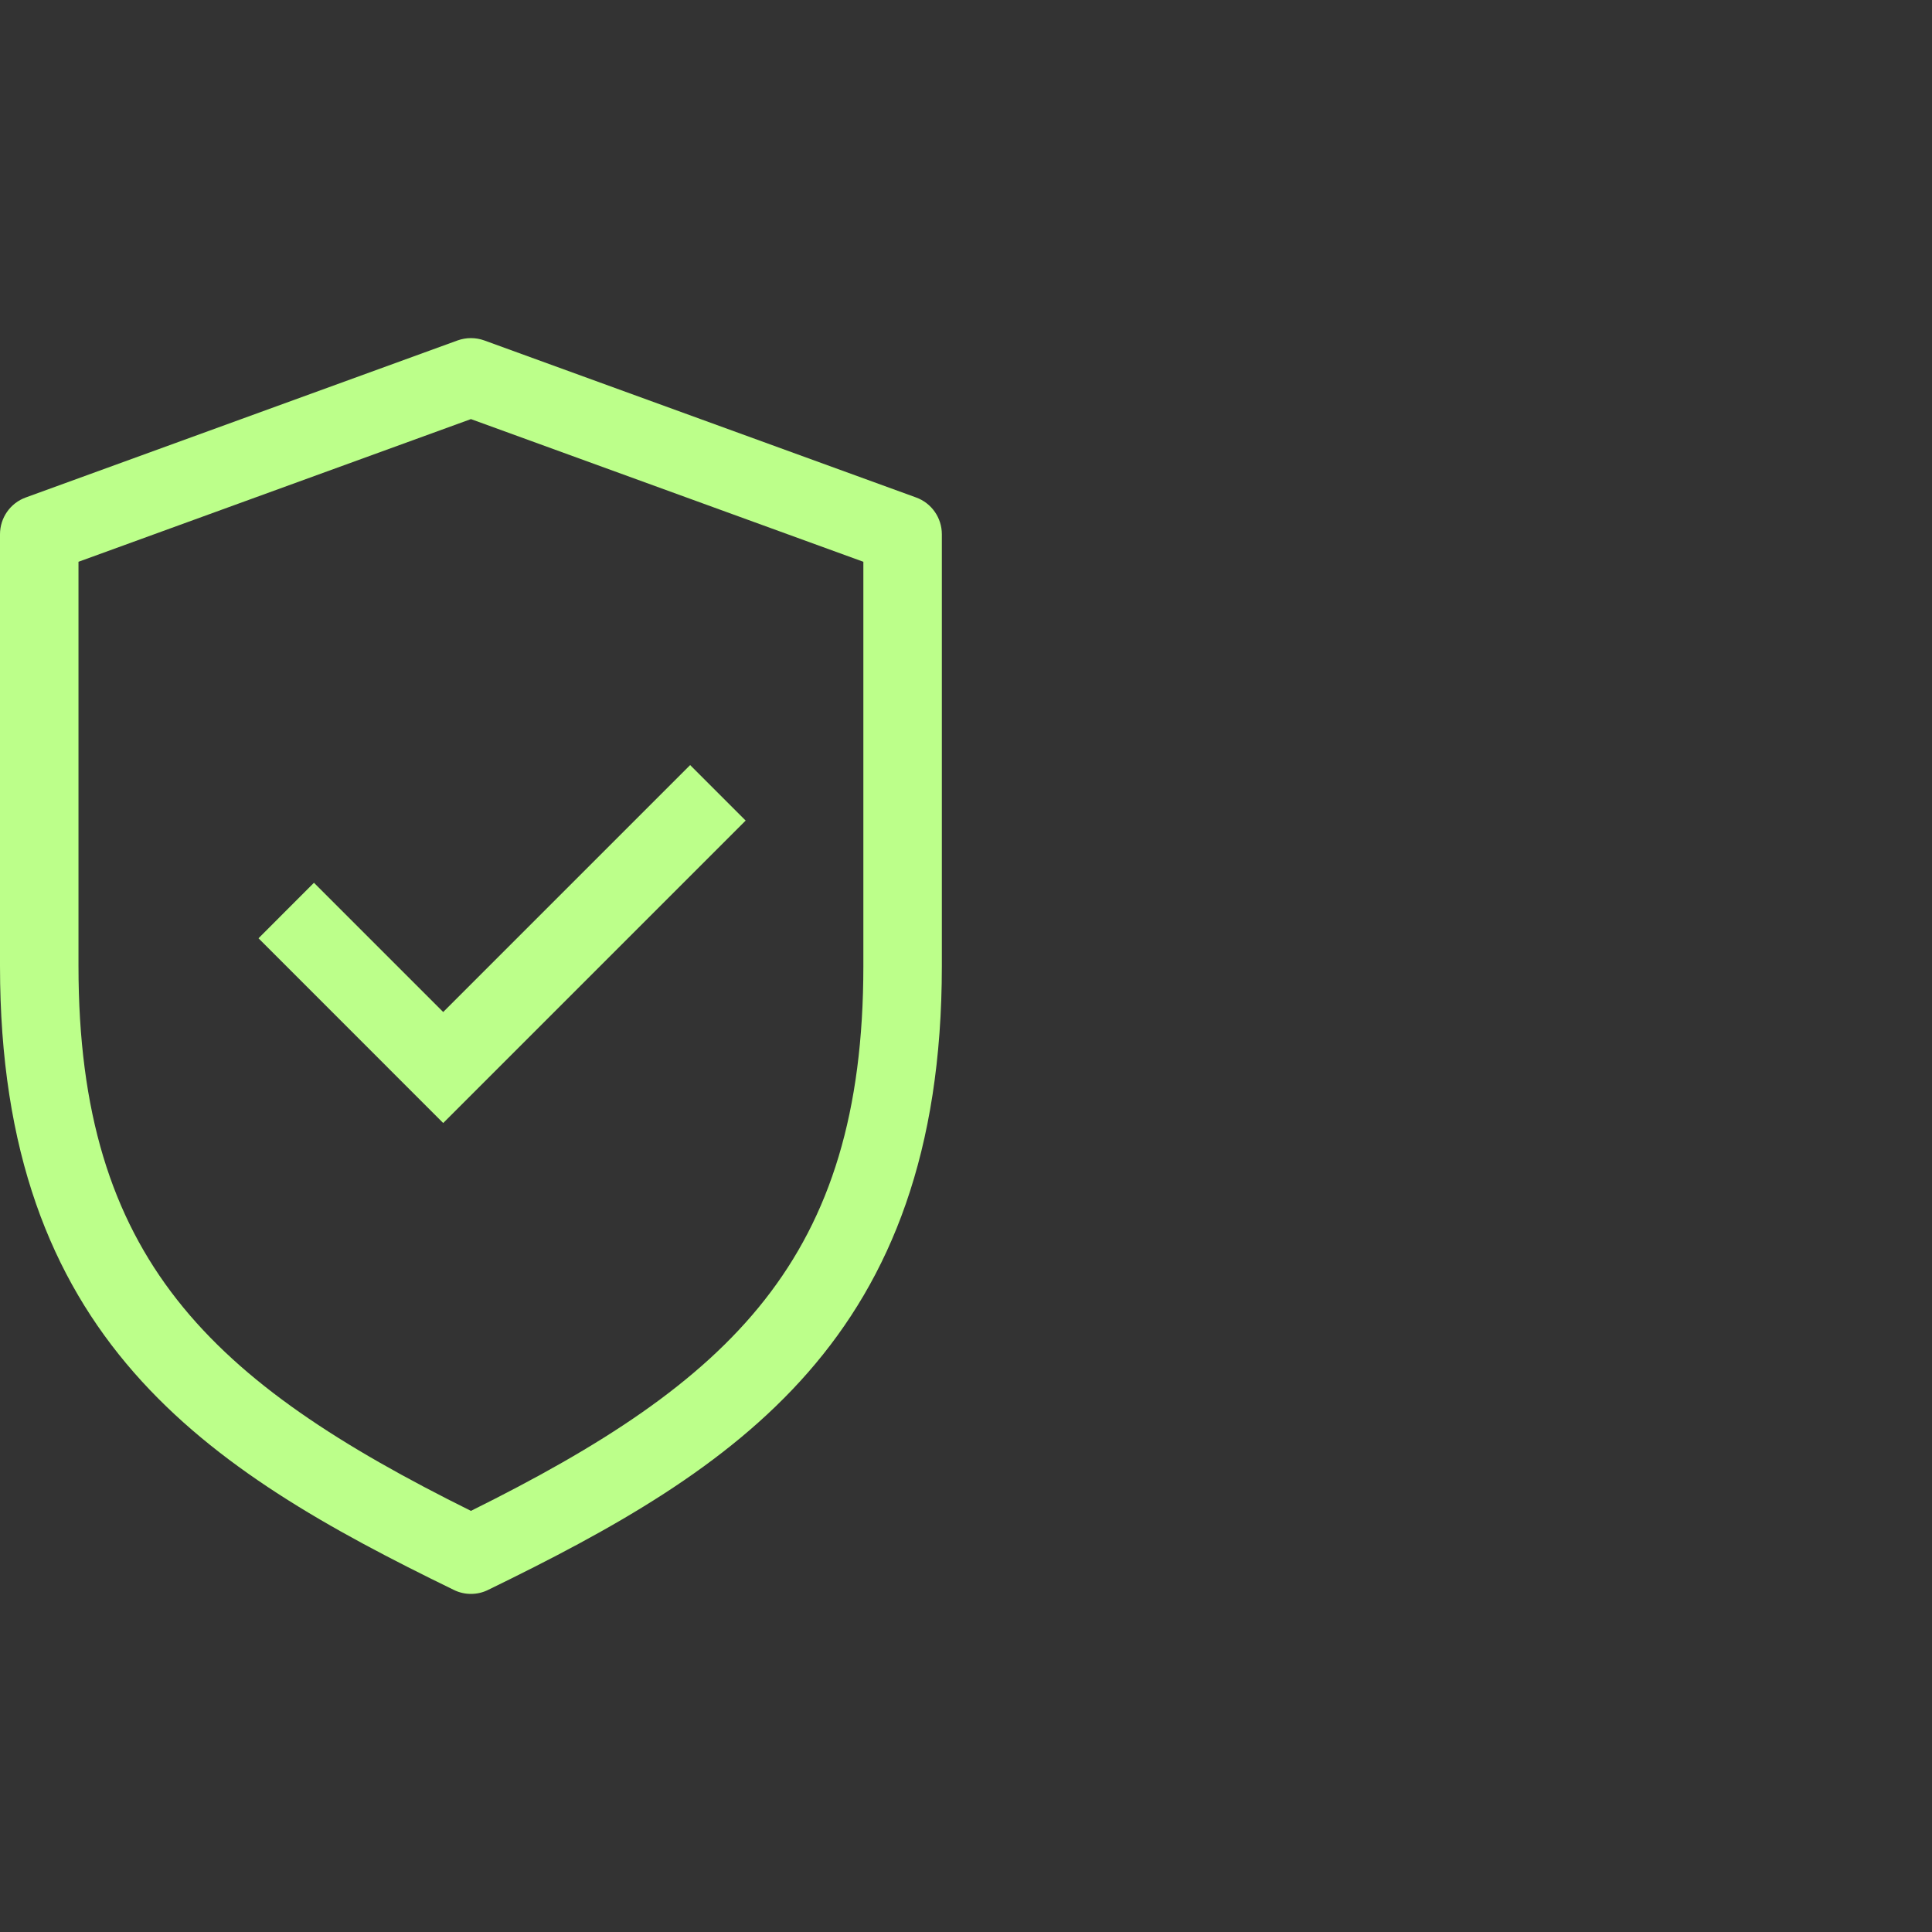 <svg width="40" height="40" viewBox="0 0 40 40" fill="none" xmlns="http://www.w3.org/2000/svg">
<rect x="0" y="0" width="40" height="40" fill="#333333" stroke="none"/>
<path d="M9.75 33C9.629 33 9.507 32.973 9.395 32.917C4.255 30.415 0 27.714 0 20V11.062C0 10.72 0.213 10.415 0.535 10.299L9.472 7.049C9.652 6.984 9.849 6.984 10.028 7.049L18.965 10.299C19.287 10.415 19.5 10.72 19.5 11.062V20C19.5 27.714 15.246 30.415 10.106 32.917C9.994 32.973 9.872 33 9.75 33ZM1.625 11.631V20C1.625 26.061 4.361 28.607 9.75 31.281C15.139 28.607 17.875 26.061 17.875 20V11.631L9.75 8.677L1.625 11.631Z" fill="#BCFF8A"/>
<path d="M9.176 23.251L5.352 19.426L6.5 18.277L9.176 20.953L14.289 15.84L15.438 16.989L9.176 23.251Z" fill="#BCFF8A"/>
</svg>
